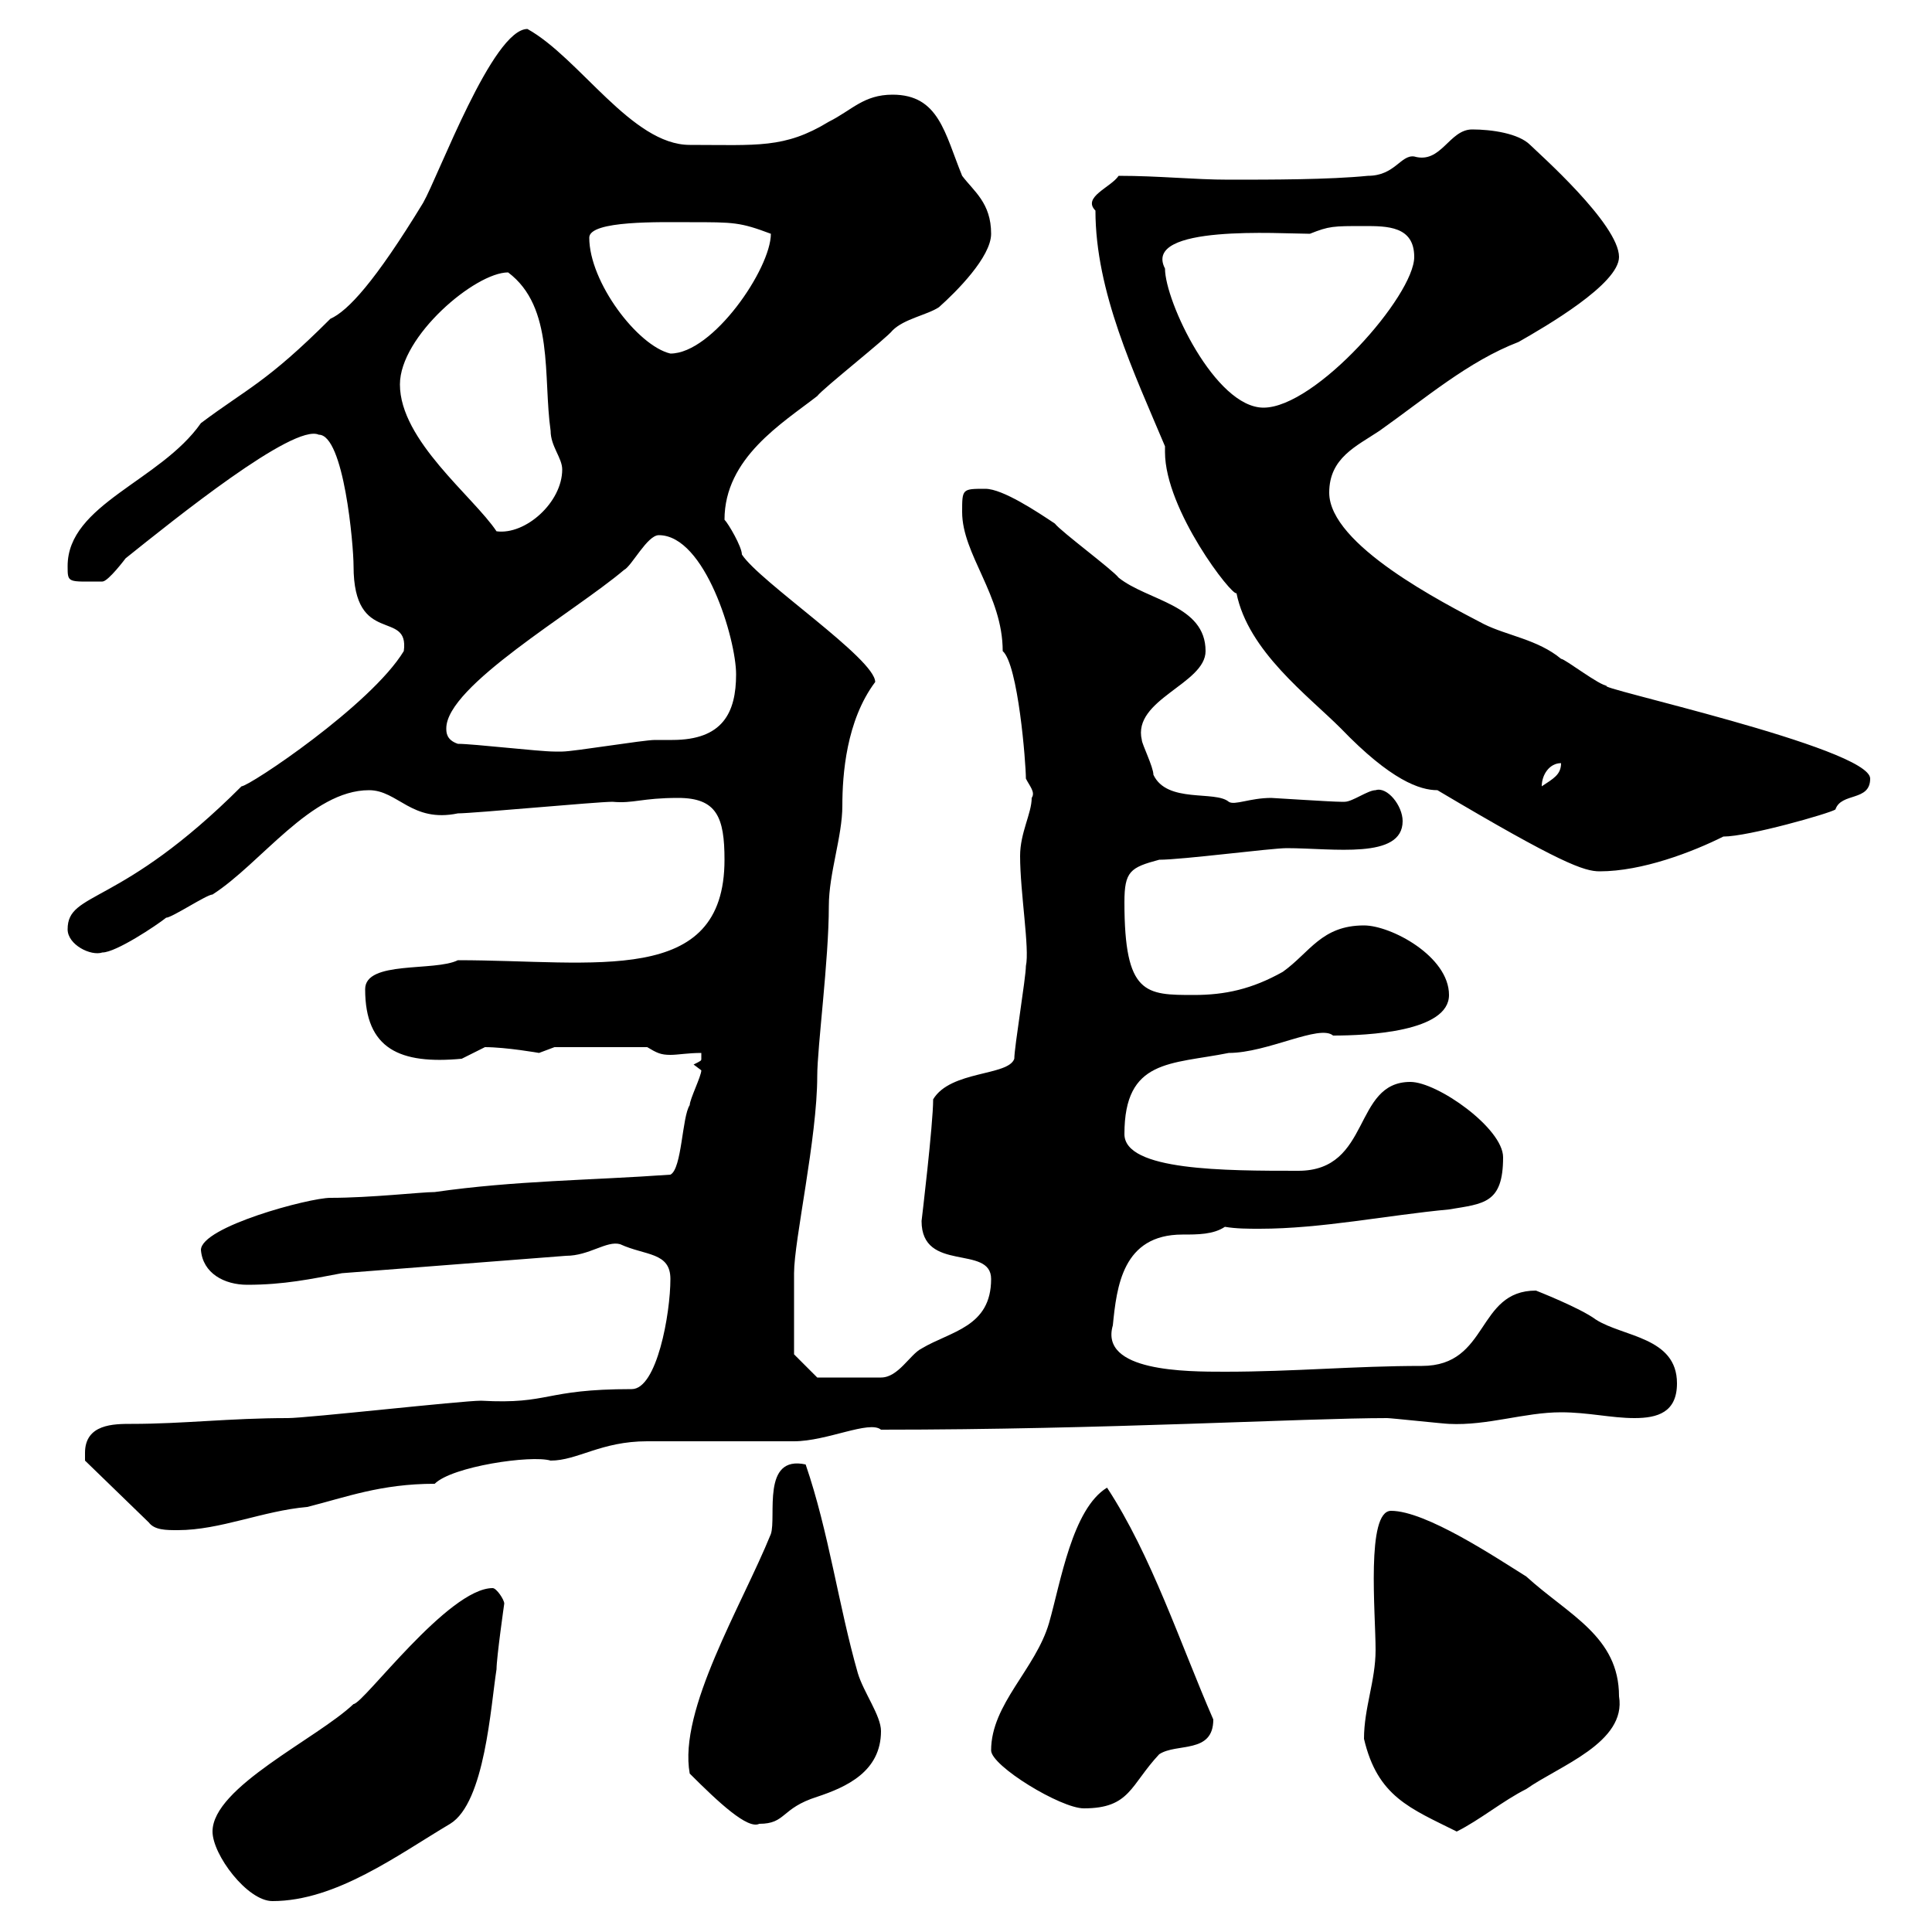 <svg xmlns="http://www.w3.org/2000/svg" xmlns:xlink="http://www.w3.org/1999/xlink" width="300" height="300"><path d="M33 284.40C33 288 38.40 295.20 42.30 295.20C52.20 295.20 61.80 288 69.90 283.20C75.30 279.90 76.20 264.90 77.10 259.20C77.10 257.40 78.30 249 78.30 249C78.30 248.40 77.10 246.60 76.50 246.60C69.60 246.60 56.40 264.60 54.90 264.60C49.20 270 33 277.50 33 284.40ZM211.80 270C213.90 279 219 280.80 226.20 284.40C229.80 282.60 233.40 279.60 237 277.80C242.10 274.20 252.60 270.60 251.40 263.40C251.40 254.10 243.60 250.80 237 244.80C232.20 241.80 221.40 234.60 216 234.60C212.10 234.60 213.60 250.50 213.60 256.20C213.60 261 211.80 265.20 211.80 270ZM107.10 275.40C111.60 279.90 116.10 284.10 117.90 283.20C122.10 283.20 121.20 280.80 126.90 279C131.40 277.50 136.80 275.10 136.80 268.80C136.80 266.40 134.10 262.80 133.20 259.80C130.20 249.30 128.70 237.90 125.10 227.40C118.20 225.90 120.60 235.50 119.70 238.20C115.20 249.30 105.30 265.50 107.10 275.40ZM153.90 271.80C153.90 274.20 164.70 280.80 168.30 280.80C175.50 280.80 175.50 277.20 180 272.40C182.70 270.60 188.40 272.40 188.40 267C183.30 255.30 178.80 241.50 171.90 231C166.50 234.30 164.70 245.70 162.90 252C160.80 259.20 153.90 264.60 153.90 271.80ZM13.20 225.60C13.20 225.60 13.20 226.80 13.20 226.80L23.10 236.40C24 237.60 25.80 237.60 27.60 237.60C34.20 237.60 40.80 234.60 47.70 234C53.70 232.50 59.10 230.40 67.50 230.40C70.20 227.70 82.50 225.90 85.50 226.80C89.70 226.80 93.30 223.80 100.50 223.80C102.30 223.80 121.50 223.80 123.30 223.80C128.40 223.80 135 220.50 136.80 222C171.60 222 202.50 220.20 215.40 220.20C216 220.20 224.40 221.10 225 221.10C231 221.40 236.70 219.30 242.40 219.30C246.60 219.30 250.20 220.20 253.80 220.20C257.40 220.20 260.40 219.30 260.40 214.80C260.40 207.60 252 207.60 247.80 204.90C245.40 203.10 238.50 200.40 238.50 200.40C229.20 200.40 231.30 212.10 220.80 212.10C210.30 212.10 201 213 190.20 213C184.20 213 170.70 213 172.80 205.80C173.40 199.80 174.30 191.70 183.60 191.70C186 191.70 188.40 191.70 190.20 190.50C192 190.80 193.80 190.80 195.60 190.80C205.20 190.80 215.40 188.70 225 187.80C230.40 186.90 233.40 186.90 233.40 179.70C233.40 175.20 223.20 168 219 168C210 168 213 181.80 201.60 181.80C190.20 181.80 174.60 181.80 174.60 176.10C174.60 164.40 181.80 165.30 190.80 163.50C196.80 163.50 204.90 159 207 160.80C212.40 160.80 225 160.20 225 154.50C225 148.50 216 143.70 211.80 143.70C205.20 143.70 203.40 147.90 199.20 150.90C194.40 153.60 190.20 154.50 185.40 154.50C177.90 154.50 174.60 154.50 174.60 140.10C174.60 135.30 175.50 134.70 180 133.50C183.60 133.50 197.40 131.70 199.80 131.70C207 131.70 217.80 133.50 217.80 127.50C217.80 125.10 215.40 122.10 213.60 122.70C212.40 122.70 210 124.50 208.80 124.50C208.20 124.50 208.20 124.50 208.20 124.50C206.70 124.50 197.70 123.90 197.40 123.90C194.10 123.90 191.70 125.10 190.80 124.50C188.70 122.70 181.20 124.80 179.10 120.30C179.10 119.10 177.30 115.50 177.30 114.90C175.80 108.60 187.20 106.20 187.20 101.10C187.20 93.90 178.20 93.30 173.70 89.70C172.80 88.50 164.70 82.50 163.80 81.30C161.10 79.50 155.70 75.90 153 75.90C149.40 75.90 149.40 75.90 149.40 79.50C149.40 86.10 155.70 92.40 155.70 101.10C158.10 103.20 159.30 118.50 159.30 120.90C159.90 122.10 160.80 123 160.20 123.90C160.20 126.30 158.40 129.30 158.40 132.90C158.40 138.60 159.90 147.30 159.30 150C159.30 151.80 157.50 162.60 157.50 164.40C156.60 167.10 147.60 166.20 144.90 170.70C144.90 174.60 143.10 189.60 143.10 189.60C143.10 197.70 153.90 193.20 153.90 198.60C153.90 206.10 147.60 206.70 143.10 209.40C141.30 210.30 139.50 213.90 136.80 213.90L126.90 213.90L123.30 210.30C123.30 209.40 123.30 203.70 123.30 197.70C123.30 192.60 126.90 176.70 126.90 167.10C126.90 162.60 128.70 149.10 128.70 140.70C128.70 135.60 130.80 129.90 130.80 125.10C130.80 120.30 131.40 111.90 135.90 105.90C135.90 102.30 117.90 90.30 115.20 86.10C115.20 84.90 113.10 81.30 112.50 80.70C112.50 71.10 121.50 65.70 126.90 61.50C127.80 60.30 137.70 52.50 138.60 51.30C140.40 49.50 144 48.90 145.80 47.70C148.50 45.30 153.90 39.90 153.90 36.30C153.90 31.50 151.20 29.70 149.40 27.30C146.70 20.70 145.80 14.70 138.60 14.70C134.10 14.70 132.30 17.10 128.70 18.90C121.80 23.10 117.60 22.50 107.10 22.50C98.10 22.50 90 9 81.90 4.50C76.50 4.50 68.10 27.30 65.70 31.50C58.20 43.80 54 48.30 51.30 49.50C41.40 59.40 38.40 60.30 31.20 65.70C24.90 74.70 10.50 78.30 10.50 87.90C10.50 90.60 10.50 90.30 15.90 90.30C16.80 90.30 19.50 86.70 19.50 86.70C27 80.70 45.60 65.70 49.50 67.50C53.40 67.50 54.90 84.60 54.90 87.90C54.90 100.50 63.60 94.50 62.70 101.10C57.60 109.50 38.70 122.10 37.50 122.10C18.60 141 10.50 138.30 10.50 144.30C10.50 146.70 14.10 148.50 15.90 147.90C18 147.90 24.30 143.70 25.80 142.50C26.70 142.50 32.10 138.90 33 138.90C40.50 134.10 48.30 122.70 57.30 122.70C61.80 122.70 63.90 127.80 71.10 126.30C73.50 126.30 92.70 124.50 95.10 124.50C98.40 124.80 99.60 123.90 105.30 123.90C111.30 123.90 112.50 126.90 112.50 133.50C112.50 153.30 92.40 149.10 71.10 149.10C67.50 150.90 56.70 149.10 56.70 153.60C56.70 162.90 62.10 165.30 71.70 164.40C71.70 164.40 75.30 162.60 75.30 162.60C78.60 162.60 83.70 163.50 83.70 163.50C83.70 163.50 86.10 162.60 86.10 162.60L100.50 162.60C102 163.50 102.60 163.80 104.10 163.80C105.30 163.80 106.80 163.50 108.90 163.50C108.90 163.80 108.90 164.10 108.90 164.40C108.90 164.70 108.90 164.70 107.70 165.30L108.90 166.20C108.90 167.10 107.10 170.70 107.10 171.60C105.90 173.40 105.90 181.50 104.10 182.40C91.50 183.30 80.10 183.30 67.50 185.10C65.40 185.10 57.60 186 51.30 186C48 186 31.20 190.50 31.20 194.10C31.50 197.70 34.80 199.50 38.40 199.50C44.10 199.50 48.30 198.60 53.10 197.70C64.50 196.80 76.50 195.90 87.90 195C91.50 195 94.20 192.60 96.30 193.20C100.20 195 104.10 194.40 104.10 198.60C104.10 204 102 215.70 98.10 215.70C84.30 215.70 85.50 218.10 74.70 217.50C71.70 217.50 47.70 220.20 44.70 220.20C35.70 220.20 28.50 221.10 20.40 221.10C17.70 221.10 13.20 221.10 13.20 225.60ZM180.90 69.30C180.90 69.90 180.90 70.20 180.90 70.20C180.90 79.20 191.40 92.70 192 92.10C193.80 101.10 203.10 108 208.20 113.10C216 121.20 220.50 122.70 223.20 122.70C242.40 134.10 246 135.30 248.40 135.30C255 135.30 262.80 132.30 267.60 129.90C271.50 129.90 284.10 126.30 285 125.70C285.90 123 290.40 124.50 290.40 120.90C290.40 116.10 246.30 106.50 249.60 106.50C248.40 106.50 243 102.30 242.40 102.30C238.80 99.30 234 98.70 230.40 96.90C224.10 93.60 206.40 84.60 206.40 76.50C206.40 71.10 210.60 69.30 214.20 66.90C221.40 61.80 228 56.10 235.80 53.10C240 50.70 251.40 44.10 251.40 39.90C251.40 34.80 238.80 23.70 237.60 22.50C235.80 20.70 231.60 20.10 228.60 20.10C225 20.10 223.80 25.50 219.60 24.30C217.50 24 216.60 27.30 212.40 27.30C206.40 27.90 197.40 27.90 190.80 27.90C185.40 27.90 180 27.30 173.70 27.30C172.50 29.10 168 30.60 170.10 32.70C170.10 45.30 176.10 57.90 180.90 69.30ZM242.40 118.50C242.40 120.30 241.20 120.90 239.40 122.10C239.40 120.30 240.60 118.50 242.40 118.50ZM71.10 115.50C69.30 114.90 69.30 113.70 69.30 113.10C69.30 106.50 89.10 95.10 96.90 88.50C98.10 87.90 100.50 83.10 102.30 83.10C109.50 83.10 114.30 99.30 114.30 104.70C114.30 110.70 112.20 114.90 104.40 114.90C103.50 114.90 102.30 114.90 101.70 114.90C99.90 114.90 89.10 116.70 87.30 116.70C86.10 116.70 86.10 116.70 86.10 116.70C83.70 116.70 73.50 115.50 71.10 115.50ZM62.10 59.70C62.10 52.20 73.80 42.30 78.90 42.30C86.10 47.70 84.30 58.50 85.50 66.90C85.50 69.30 87.30 71.10 87.30 72.90C87.30 78 81.60 83.10 77.10 82.50C73.50 77.10 62.10 68.40 62.10 59.70ZM180.90 41.70C177.30 34.80 198.90 36.30 203.40 36.30C206.40 35.10 207 35.10 211.80 35.10C215.40 35.10 219.60 35.10 219.60 39.90C219.60 45.90 204.30 63.30 196.20 63.30C188.70 63.30 180.90 46.80 180.90 41.70ZM91.50 36.90C91.50 34.20 102.60 34.50 107.10 34.50C114 34.50 114.90 34.50 119.70 36.30C119.70 41.70 110.70 54.90 104.10 54.90C99 53.70 91.50 43.80 91.50 36.90Z"/></svg>